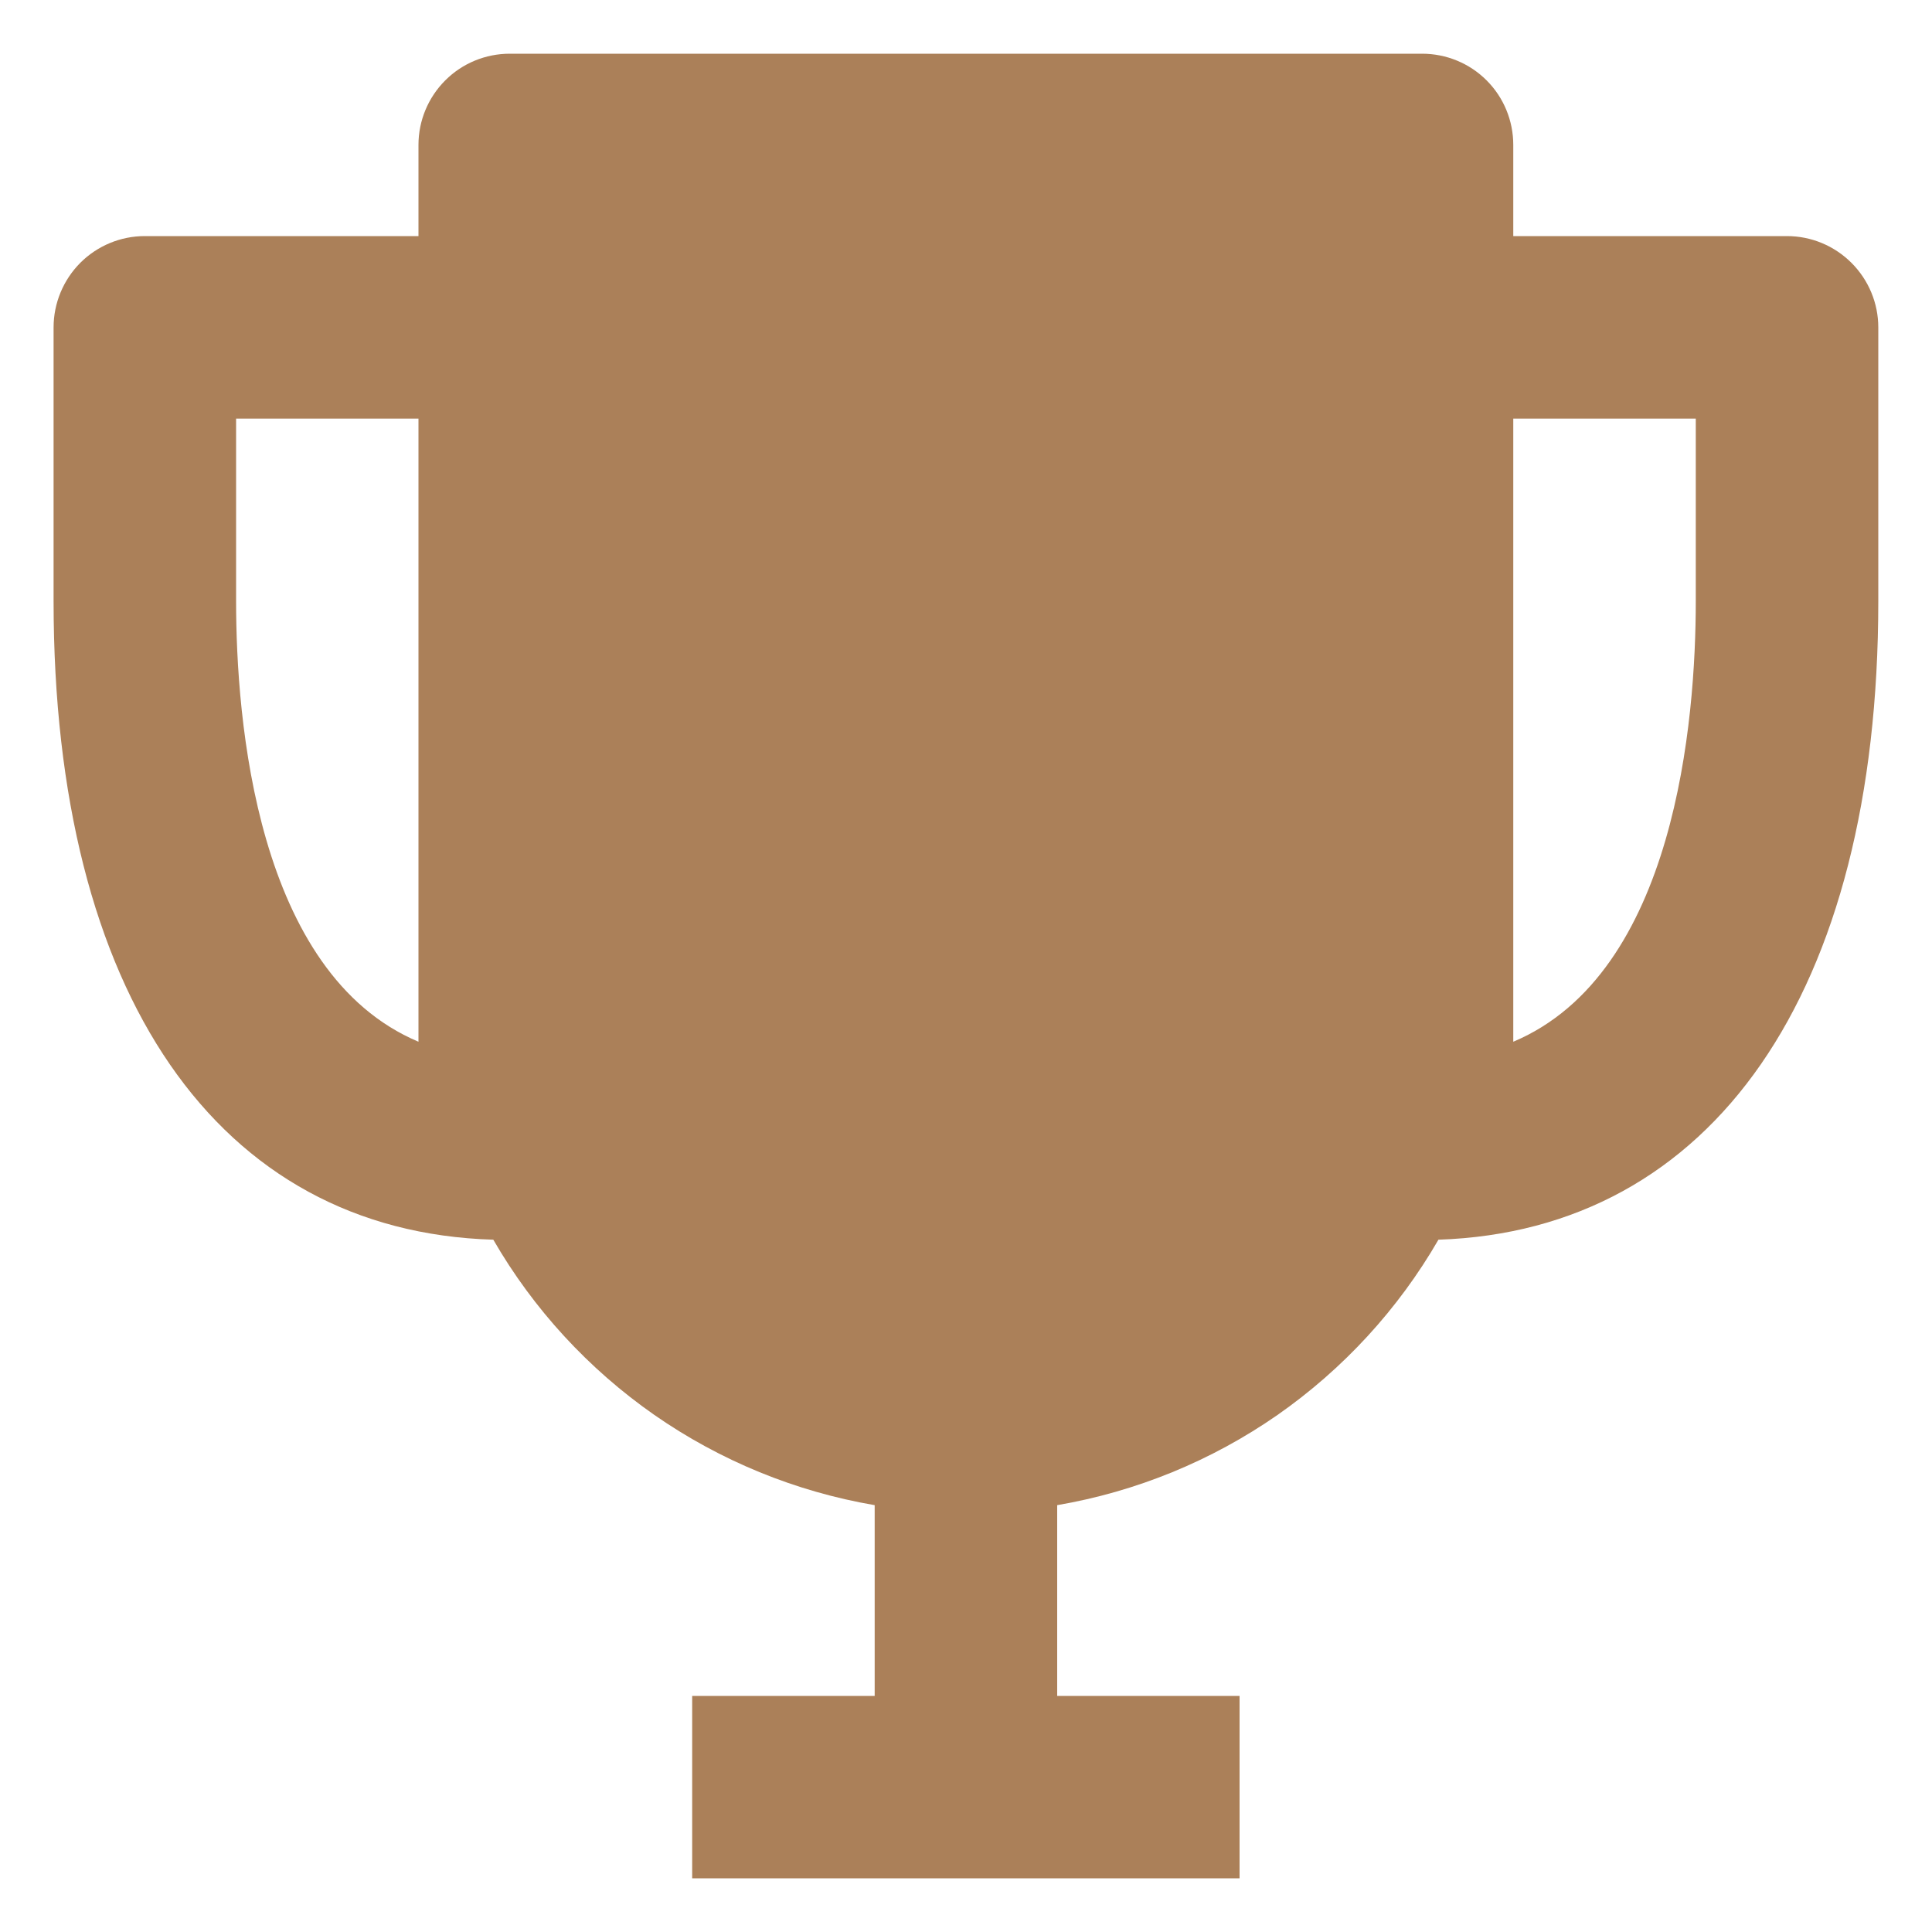 <svg width="15" height="15" viewBox="0 0 15 15" fill="none" xmlns="http://www.w3.org/2000/svg">
<path d="M13.874 1.833H11.749V1.125C11.749 0.937 11.675 0.757 11.542 0.624C11.409 0.491 11.229 0.417 11.041 0.417H3.958C3.77 0.417 3.59 0.491 3.457 0.624C3.324 0.757 3.249 0.937 3.249 1.125V1.833H1.124C0.936 1.833 0.756 1.908 0.623 2.041C0.491 2.174 0.416 2.354 0.416 2.542V4.667C0.416 7.72 1.691 9.561 3.83 9.625C4.142 10.165 4.569 10.629 5.081 10.986C5.593 11.342 6.177 11.581 6.791 11.686V13.167H5.374V14.583H9.624V13.167H8.208V11.686C8.822 11.581 9.406 11.342 9.918 10.986C10.429 10.629 10.856 10.165 11.168 9.625C13.293 9.554 14.583 7.713 14.583 4.667V2.542C14.583 2.354 14.508 2.174 14.375 2.041C14.242 1.908 14.062 1.833 13.874 1.833ZM1.833 4.667V3.25H3.249V8.088C1.989 7.557 1.833 5.588 1.833 4.667ZM11.749 8.088V3.25H13.166V4.667C13.166 5.588 13.01 7.557 11.749 8.088Z" fill="#AB8059"/>
</svg>
